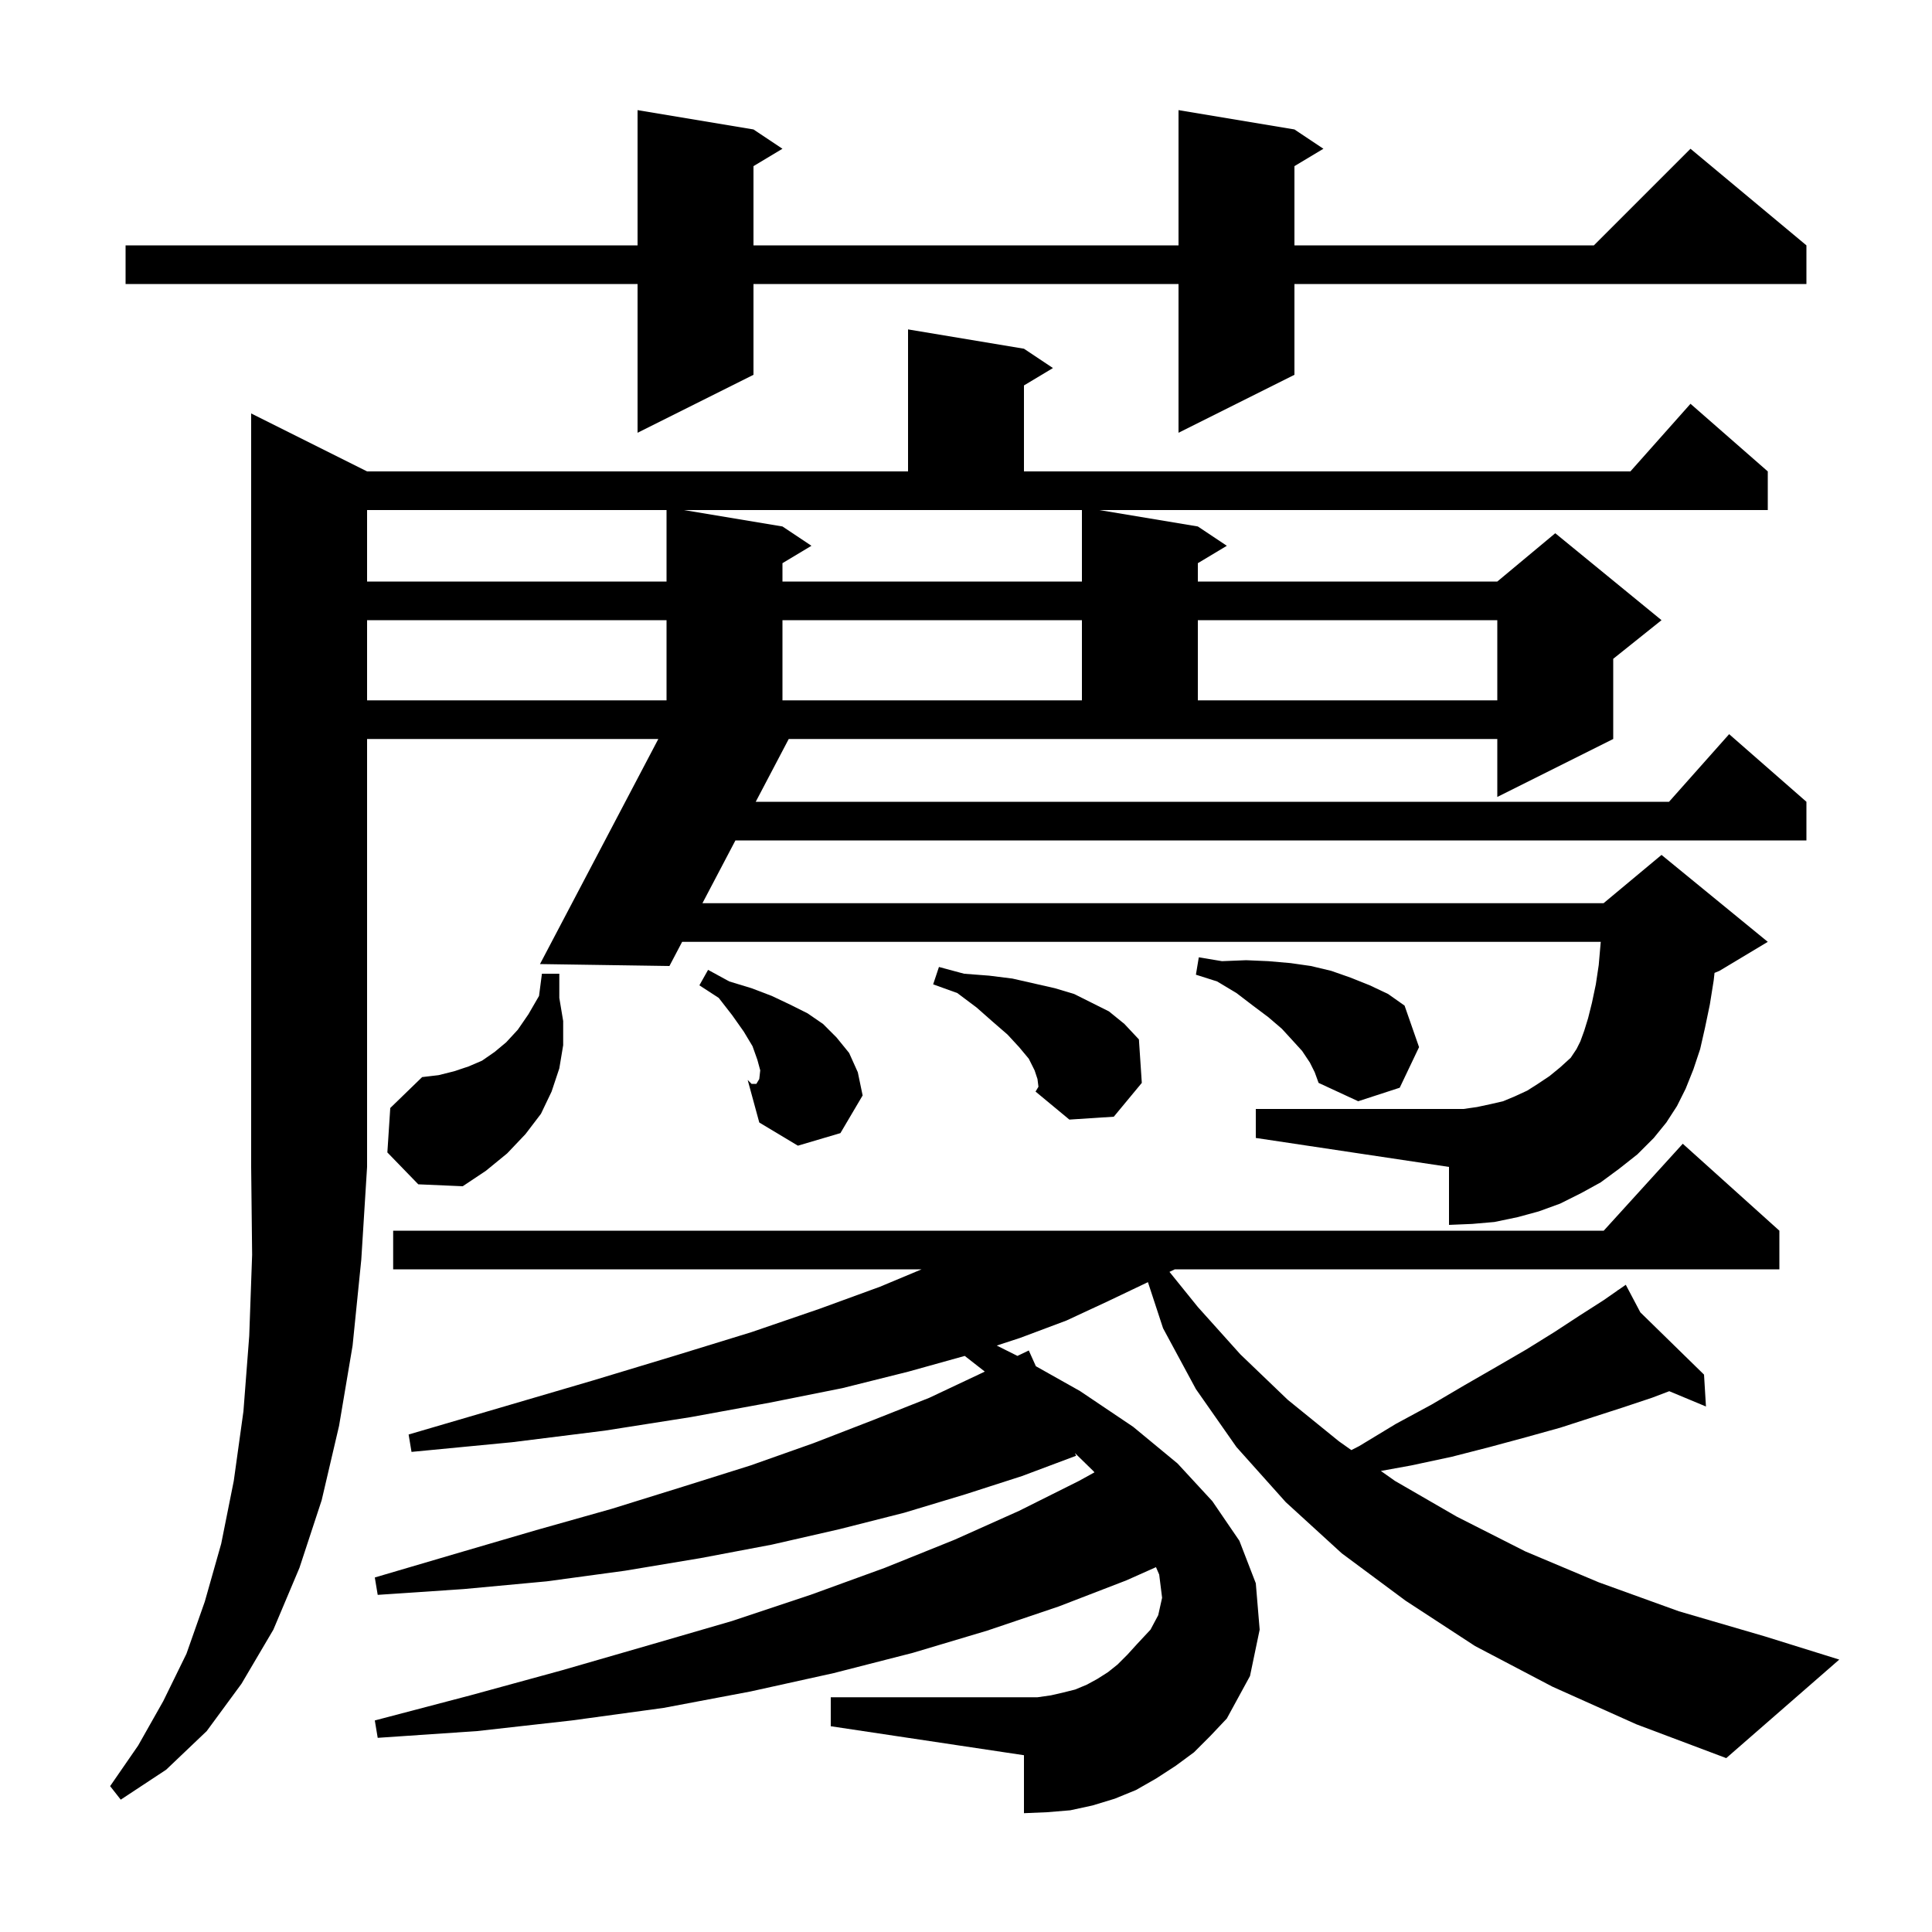 <svg xmlns="http://www.w3.org/2000/svg" xmlns:xlink="http://www.w3.org/1999/xlink" version="1.1" baseProfile="full" viewBox="0 0 200 200" width="200" height="200"><g fill="currentColor"><path d="M 38.0 48.8 L 94.0 48.8 L 94.0 34.1 L 106.0 36.1 L 109.0 38.1 L 106.0 39.9 L 106.0 48.8 L 168.778 48.8 L 175.0 41.8 L 183.0 48.8 L 183.0 52.8 L 113.8 52.8 L 124.0 54.5 L 127.0 56.5 L 124.0 58.3 L 124.0 60.2 L 155.0 60.2 L 161.0 55.2 L 172.0 64.2 L 167.0 68.2 L 167.0 76.5 L 155.0 82.5 L 155.0 76.5 L 81.649 76.5 L 78.233 83.0 L 172.778 83.0 L 179.0 76.0 L 187.0 83.0 L 187.0 87.0 L 76.131 87.0 L 72.716 93.5 L 166.0 93.5 L 172.0 88.5 L 183.0 97.5 L 178.0 100.5 L 177.487 100.714 L 177.4 101.5 L 177.0 104.0 L 176.5 106.4 L 176.0 108.6 L 175.3 110.7 L 174.5 112.7 L 173.6 114.5 L 172.5 116.2 L 171.2 117.8 L 169.5 119.5 L 167.6 121.0 L 165.7 122.4 L 163.7 123.5 L 161.5 124.6 L 159.3 125.4 L 157.1 126.0 L 154.7 126.5 L 152.4 126.7 L 150.0 126.8 L 150.0 120.8 L 130.0 117.8 L 130.0 114.8 L 151.5 114.8 L 152.9 114.6 L 154.3 114.3 L 155.6 114.0 L 156.8 113.5 L 158.1 112.9 L 159.2 112.2 L 160.4 111.4 L 161.5 110.5 L 162.6 109.5 L 163.2 108.6 L 163.6 107.8 L 164.0 106.7 L 164.4 105.4 L 164.8 103.8 L 165.2 101.9 L 165.5 99.9 L 165.7 97.6 L 165.712 97.5 L 70.614 97.5 L 69.3 100.0 L 55.9 99.8 L 68.149 76.5 L 38.0 76.5 L 38.0 120.8 L 37.4 130.4 L 36.5 139.3 L 35.1 147.6 L 33.3 155.3 L 31.0 162.3 L 28.3 168.7 L 25.0 174.3 L 21.4 179.2 L 17.2 183.2 L 12.5 186.3 L 11.4 184.9 L 14.3 180.7 L 16.9 176.1 L 19.3 171.2 L 21.2 165.8 L 22.9 159.8 L 24.2 153.3 L 25.2 146.1 L 25.8 138.3 L 26.1 129.9 L 26.0 120.8 L 26.0 42.8 Z M 160.7 174.6 L 152.7 170.4 L 145.5 165.7 L 138.9 160.8 L 133.1 155.5 L 128.0 149.8 L 123.8 143.8 L 120.4 137.5 L 118.833 132.728 L 114.7 134.7 L 110.4 136.7 L 105.6 138.5 L 103.182 139.291 L 105.327 140.363 L 106.5 139.8 L 107.233 141.431 L 111.8 144.0 L 117.3 147.7 L 121.9 151.5 L 125.5 155.4 L 128.3 159.5 L 130.0 163.9 L 130.4 168.7 L 129.4 173.5 L 127.0 177.9 L 125.3 179.7 L 123.6 181.4 L 121.7 182.8 L 119.7 184.1 L 117.6 185.3 L 115.4 186.2 L 113.1 186.9 L 110.8 187.4 L 108.4 187.6 L 106.0 187.7 L 106.0 181.7 L 86.0 178.7 L 86.0 175.7 L 107.4 175.7 L 108.8 175.5 L 110.1 175.2 L 111.3 174.9 L 112.5 174.4 L 113.6 173.8 L 114.7 173.1 L 115.7 172.3 L 116.7 171.3 L 117.7 170.2 L 119.1 168.7 L 119.9 167.2 L 120.3 165.4 L 120.0 163.0 L 119.667 162.232 L 116.6 163.6 L 109.6 166.3 L 102.2 168.8 L 94.5 171.1 L 86.3 173.2 L 77.7 175.1 L 68.7 176.8 L 59.2 178.1 L 49.4 179.2 L 39.1 179.9 L 38.8 178.1 L 48.7 175.5 L 58.2 172.9 L 67.2 170.3 L 75.8 167.8 L 83.9 165.1 L 91.6 162.3 L 98.8 159.4 L 105.5 156.4 L 111.7 153.3 L 113.296 152.419 L 113.2 152.3 L 111.272 150.416 L 111.4 150.7 L 105.8 152.8 L 99.9 154.7 L 93.6 156.6 L 86.9 158.3 L 79.9 159.9 L 72.5 161.3 L 64.7 162.6 L 56.6 163.7 L 48.0 164.5 L 39.1 165.1 L 38.8 163.3 L 47.3 160.8 L 55.5 158.4 L 63.3 156.2 L 70.7 153.9 L 77.7 151.7 L 84.2 149.4 L 90.4 147.0 L 96.2 144.7 L 101.5 142.2 L 101.946 141.986 L 99.87 140.364 L 94.0 142.0 L 87.2 143.7 L 79.7 145.2 L 71.5 146.7 L 62.6 148.1 L 53.0 149.3 L 42.6 150.3 L 42.3 148.5 L 52.2 145.6 L 61.4 142.9 L 70.0 140.3 L 77.8 137.9 L 84.8 135.5 L 91.1 133.2 L 95.404 131.4 L 40.7 131.4 L 40.7 127.4 L 166.018 127.4 L 174.2 118.4 L 184.2 127.4 L 184.2 131.4 L 121.617 131.4 L 121.063 131.664 L 124.0 135.3 L 128.4 140.2 L 133.3 144.9 L 138.6 149.2 L 139.892 150.114 L 140.7 149.7 L 144.5 147.4 L 148.2 145.4 L 151.6 143.4 L 154.9 141.5 L 158.0 139.7 L 160.9 137.9 L 163.5 136.2 L 166.0 134.6 L 167.456 133.587 L 167.4 133.5 L 167.475 133.574 L 168.3 133.0 L 169.808 135.855 L 176.4 142.3 L 176.6 145.6 L 172.801 144.017 L 171.0 144.7 L 168.0 145.7 L 164.9 146.7 L 161.5 147.8 L 157.9 148.8 L 154.2 149.8 L 150.3 150.8 L 146.1 151.7 L 142.947 152.273 L 144.4 153.3 L 150.8 157.0 L 157.9 160.6 L 165.5 163.8 L 173.8 166.8 L 182.7 169.4 L 190.4 171.8 L 178.7 182.0 L 169.4 178.5 Z M 40.1 119.3 L 40.4 114.7 L 43.7 111.5 L 45.4 111.3 L 47.0 110.9 L 48.5 110.4 L 49.9 109.8 L 51.2 108.9 L 52.4 107.9 L 53.6 106.6 L 54.7 105.0 L 55.8 103.1 L 56.1 100.8 L 57.9 100.8 L 57.9 103.3 L 58.3 105.7 L 58.3 108.2 L 57.9 110.6 L 57.1 113.0 L 56.0 115.3 L 54.4 117.4 L 52.5 119.4 L 50.3 121.2 L 47.9 122.8 L 43.3 122.6 Z M 78.455 111.942 L 89.3 113.4 L 87.0 117.3 L 82.6 118.6 L 78.6 116.2 L 77.4 111.8 Z M 107.4 111.7 L 107.1 110.8 L 106.5 109.6 L 105.5 108.4 L 104.3 107.1 L 102.8 105.8 L 101.1 104.3 L 99.1 102.8 L 96.6 101.9 L 97.2 100.1 L 99.8 100.8 L 102.4 101.0 L 104.8 101.3 L 109.2 102.3 L 111.2 102.9 L 114.8 104.7 L 116.4 106.0 L 117.9 107.6 L 118.2 112.1 L 115.3 115.6 L 110.7 115.9 L 107.2 113.0 L 107.5 112.5 Z M 135.6 110.0 L 134.8 108.8 L 133.8 107.7 L 132.7 106.5 L 131.3 105.3 L 129.7 104.1 L 128.0 102.8 L 126.0 101.6 L 123.8 100.9 L 124.1 99.1 L 126.5 99.5 L 129.0 99.4 L 131.3 99.5 L 133.6 99.7 L 135.7 100.0 L 137.8 100.5 L 139.8 101.2 L 141.8 102.0 L 143.7 102.9 L 145.4 104.1 L 146.9 108.4 L 144.9 112.6 L 140.6 114.0 L 136.5 112.1 L 136.1 111.0 Z M 75.5 101.6 L 77.8 102.3 L 79.9 103.1 L 81.8 104.0 L 83.6 104.9 L 85.2 106.0 L 86.6 107.4 L 87.9 109.0 L 88.8 111.0 L 89.3 113.4 L 78.455 111.942 L 78.6 111.7 L 78.7 110.8 L 78.4 109.7 L 77.9 108.3 L 77.0 106.8 L 75.8 105.1 L 74.4 103.3 L 72.4 102.0 L 73.3 100.4 Z M 77.8 112.2 L 78.3 112.2 L 78.455 111.942 L 77.4 111.8 Z M 38.0 64.2 L 38.0 72.5 L 69.0 72.5 L 69.0 64.2 Z M 81.0 64.2 L 81.0 72.5 L 112.0 72.5 L 112.0 64.2 Z M 124.0 64.2 L 124.0 72.5 L 155.0 72.5 L 155.0 64.2 Z M 38.0 52.8 L 38.0 60.2 L 69.0 60.2 L 69.0 52.8 Z M 81.0 54.5 L 84.0 56.5 L 81.0 58.3 L 81.0 60.2 L 112.0 60.2 L 112.0 52.8 L 70.8 52.8 Z M 134.0 13.4 L 137.0 15.4 L 134.0 17.2 L 134.0 25.4 L 165.0 25.4 L 175.0 15.4 L 187.0 25.4 L 187.0 29.4 L 134.0 29.4 L 134.0 38.8 L 122.0 44.8 L 122.0 29.4 L 78.0 29.4 L 78.0 38.8 L 66.0 44.8 L 66.0 29.4 L 13.0 29.4 L 13.0 25.4 L 66.0 25.4 L 66.0 11.4 L 78.0 13.4 L 81.0 15.4 L 78.0 17.2 L 78.0 25.4 L 122.0 25.4 L 122.0 11.4 Z "/></g></svg>